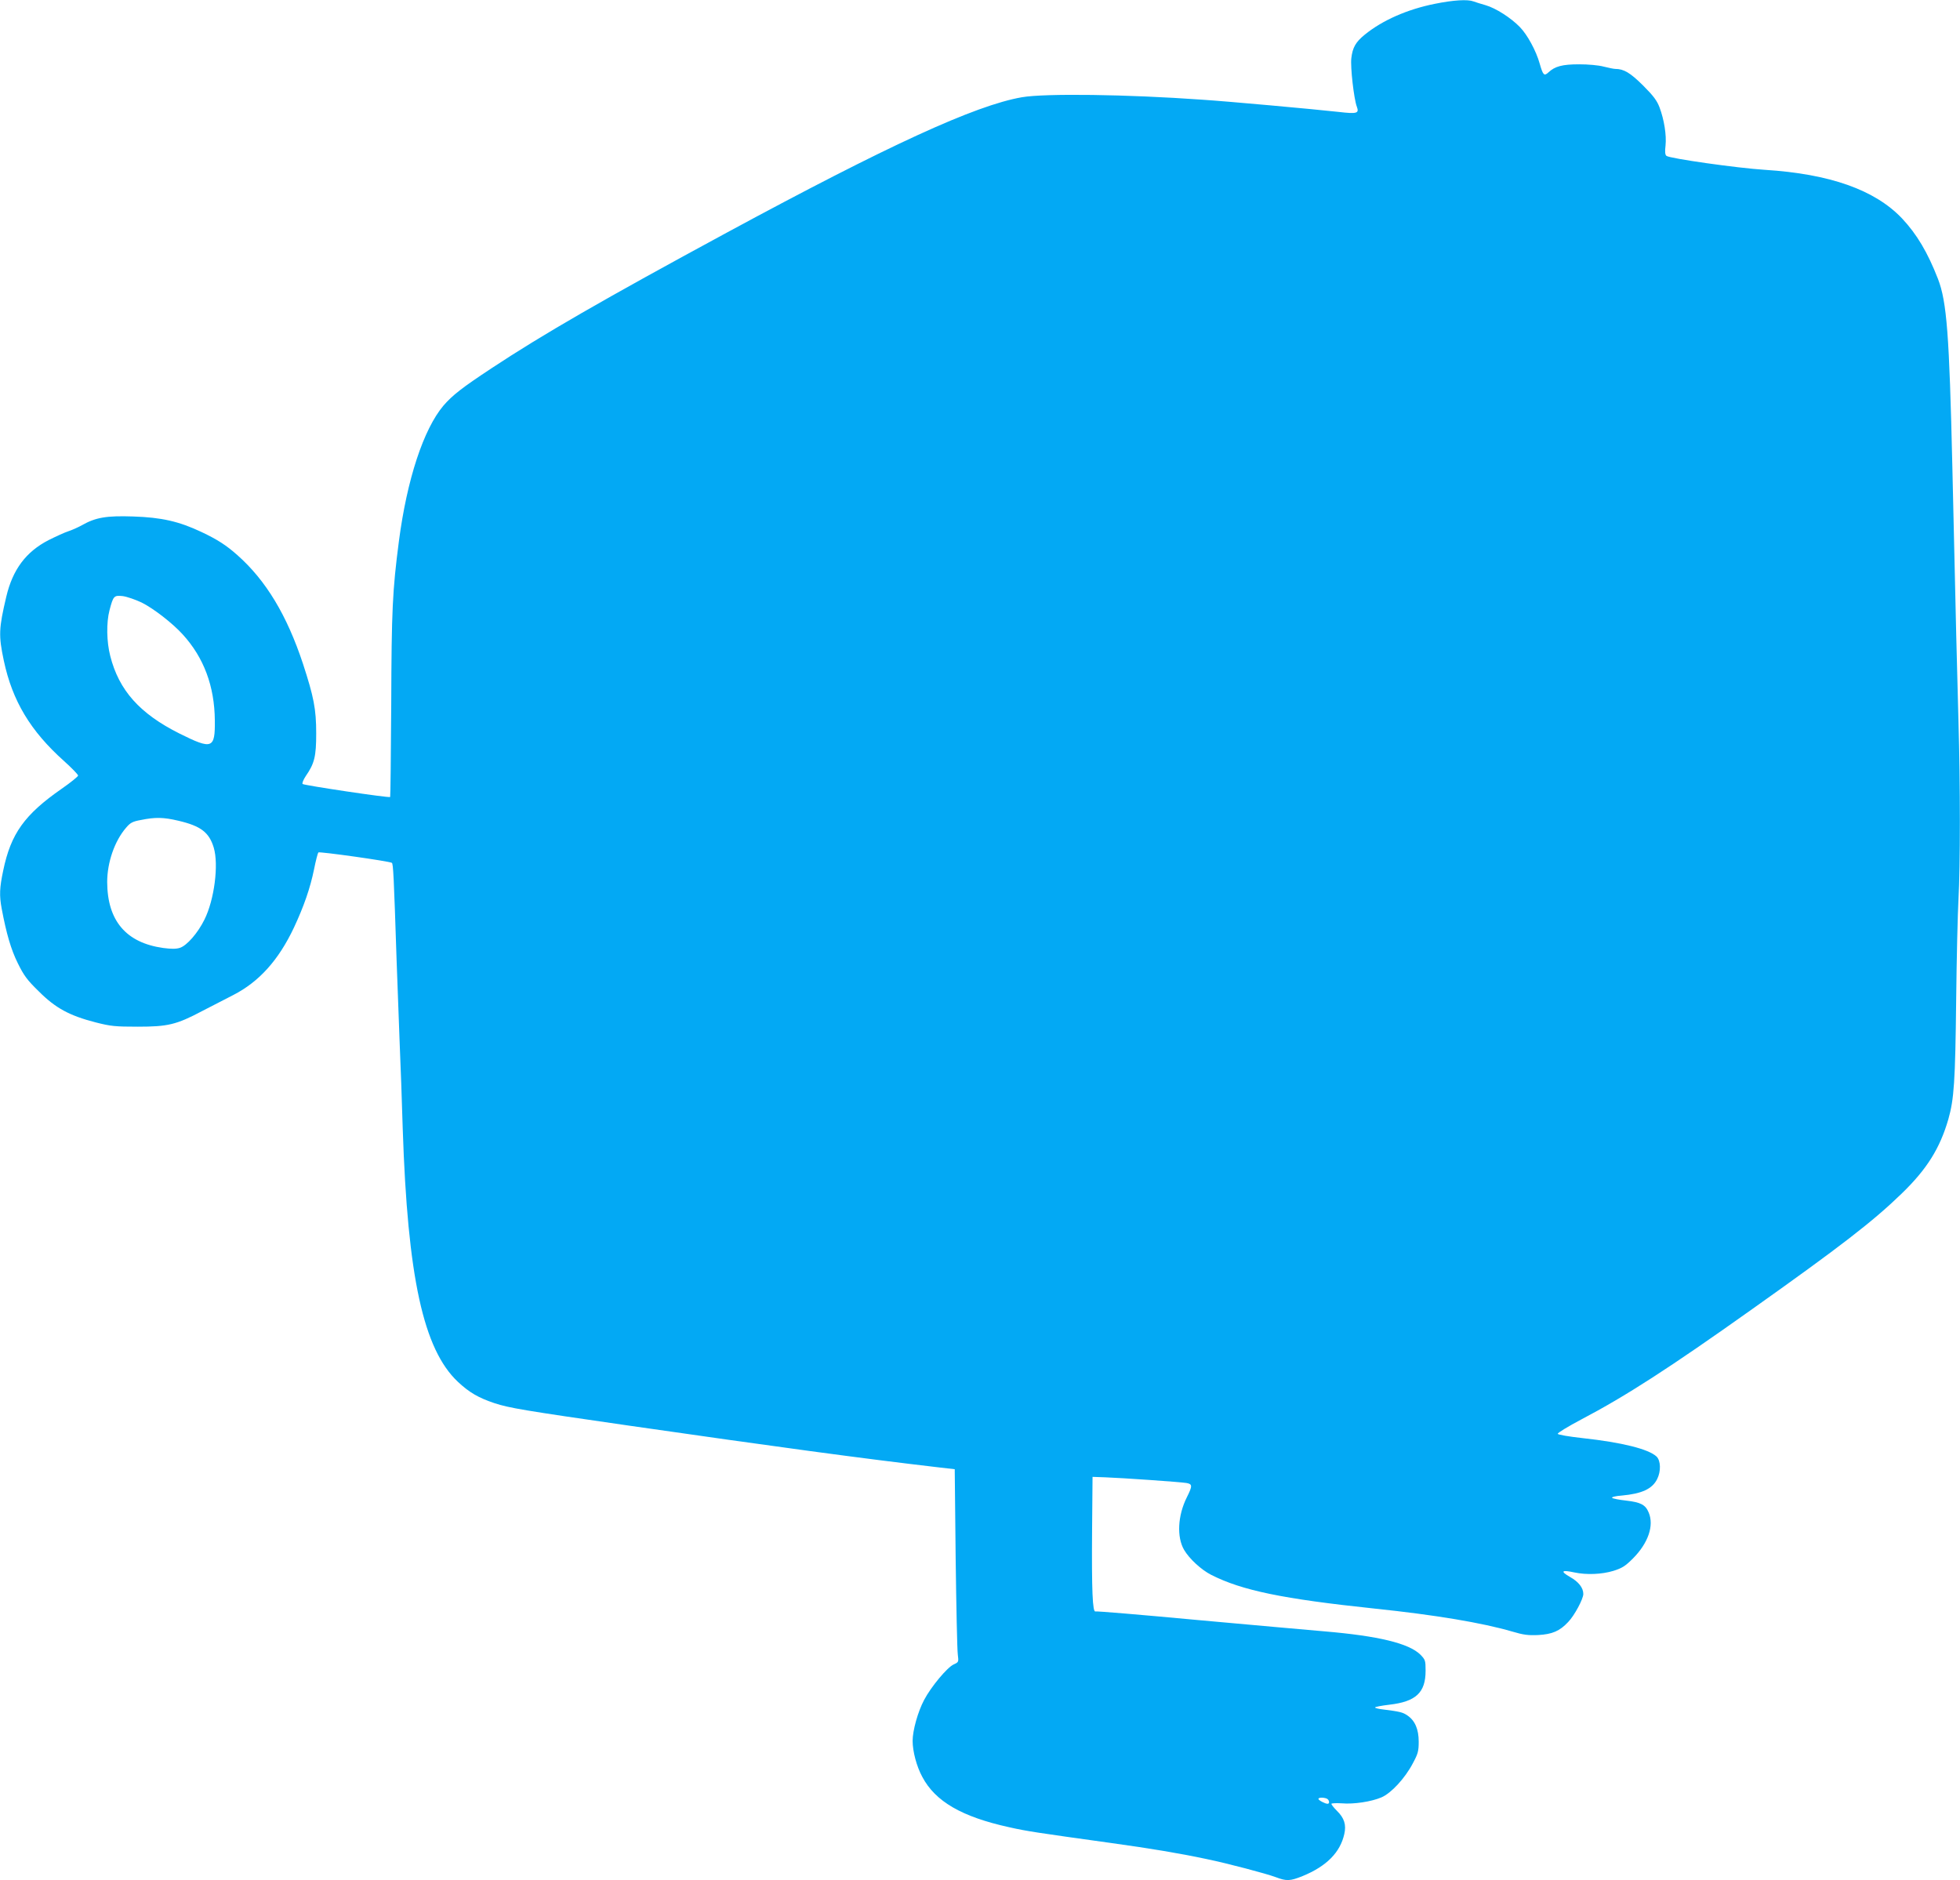 <?xml version="1.0" standalone="no"?>
<!DOCTYPE svg PUBLIC "-//W3C//DTD SVG 20010904//EN"
 "http://www.w3.org/TR/2001/REC-SVG-20010904/DTD/svg10.dtd">
<svg version="1.0" xmlns="http://www.w3.org/2000/svg"
 width="1280pt" height="1228pt" viewBox="0 0 1280 1228"
 preserveAspectRatio="xMidYMid meet">
<g transform="translate(0,1228) scale(0.1,-0.1)"
fill="#03a9f4" stroke="none">
<path d="M9370 12255 c-180 -36 -343 -108 -458 -202 -59 -48 -79 -84 -87 -153
-7 -58 17 -267 36 -317 16 -43 2 -48 -118 -34 -173 19 -724 69 -893 80 -491
35 -1025 42 -1176 16 -306 -53 -877 -316 -1929 -885 -807 -437 -1199 -663
-1535 -885 -194 -128 -255 -176 -314 -244 -130 -154 -238 -481 -291 -886 -42
-324 -48 -447 -50 -1063 -2 -332 -5 -605 -7 -607 -7 -7 -562 76 -572 85 -4 5
5 28 21 52 57 82 68 129 68 278 0 160 -16 239 -86 454 -105 318 -242 545 -428
710 -73 65 -132 103 -236 152 -146 69 -260 95 -445 101 -174 6 -245 -6 -335
-57 -27 -15 -68 -33 -90 -40 -22 -7 -79 -33 -127 -57 -148 -76 -235 -192 -277
-370 -49 -208 -51 -253 -16 -418 56 -263 174 -459 393 -655 50 -45 92 -88 92
-95 0 -6 -48 -45 -107 -86 -243 -169 -332 -293 -382 -534 -24 -113 -26 -163
-10 -249 31 -165 61 -267 105 -356 40 -81 60 -109 138 -185 109 -109 200 -158
371 -202 98 -25 127 -28 275 -28 196 0 252 13 420 102 58 30 149 77 202 104
170 87 297 228 398 442 64 137 106 257 131 380 11 56 24 105 28 110 7 7 463
-57 480 -68 9 -5 13 -85 31 -635 6 -162 15 -405 20 -540 6 -135 15 -387 20
-560 32 -972 135 -1442 360 -1654 75 -70 133 -104 240 -140 95 -31 188 -47
875 -146 981 -141 1511 -213 2025 -273 l105 -12 6 -580 c4 -319 10 -602 14
-630 6 -49 6 -50 -27 -65 -42 -19 -148 -146 -193 -232 -41 -77 -75 -200 -75
-267 0 -69 26 -167 63 -235 85 -161 258 -261 567 -329 115 -26 176 -35 665
-103 260 -36 446 -67 625 -105 140 -29 389 -95 451 -118 71 -27 94 -26 176 7
156 64 245 154 272 274 14 61 0 105 -48 152 -22 22 -38 43 -36 46 3 4 33 5 67
3 79 -7 195 11 260 39 63 27 153 124 204 221 34 63 39 80 39 142 0 82 -24 138
-74 172 -31 21 -49 25 -158 39 -29 3 -53 9 -53 13 0 4 42 12 93 18 174 20 237
79 237 222 0 67 -2 72 -34 105 -75 74 -274 122 -626 152 -107 9 -485 43 -839
75 -354 33 -650 58 -657 55 -19 -7 -25 138 -22 529 l3 350 85 -3 c109 -4 485
-30 528 -37 40 -7 40 -19 3 -93 -60 -120 -67 -260 -18 -344 34 -58 112 -130
177 -163 201 -102 468 -157 1065 -220 402 -42 704 -93 900 -150 74 -22 105
-26 170 -23 92 5 141 26 196 85 41 42 99 151 99 183 0 41 -31 80 -88 112 -64
37 -54 47 29 29 79 -17 179 -13 255 10 57 18 77 30 129 82 99 100 138 214 102
299 -21 51 -52 67 -147 78 -46 5 -87 13 -92 18 -5 5 22 12 64 15 130 12 198
43 230 107 26 51 24 121 -4 148 -53 49 -226 92 -482 120 -90 10 -161 22 -163
28 -2 6 67 48 154 94 291 153 572 334 1118 722 572 406 785 570 972 751 167
161 252 298 307 488 37 131 45 242 51 779 3 272 10 567 15 655 12 214 12 754
0 1165 -9 318 -17 642 -40 1665 -20 860 -36 1074 -94 1224 -67 172 -138 292
-235 395 -177 186 -470 290 -896 317 -177 11 -621 74 -642 91 -9 7 -11 28 -6
68 7 67 -9 168 -39 248 -17 45 -39 75 -108 144 -84 83 -125 108 -182 108 -9 0
-43 7 -75 15 -33 9 -101 15 -160 15 -110 0 -158 -13 -200 -52 -29 -27 -36 -20
-58 57 -23 83 -81 189 -129 238 -59 61 -158 124 -224 143 -31 9 -67 20 -80 25
-37 14 -129 9 -252 -16z m-8445 -3910 c77 -38 203 -136 268 -208 138 -151 208
-338 210 -562 2 -185 -17 -192 -230 -86 -260 130 -396 282 -453 507 -24 93
-26 217 -5 298 25 95 29 99 87 93 28 -4 83 -23 123 -42z m240 -1425 c146 -34
201 -76 231 -176 33 -111 4 -340 -61 -470 -43 -87 -114 -169 -160 -184 -25 -8
-55 -8 -109 -1 -243 34 -365 178 -366 431 0 127 48 267 123 354 28 33 42 41
98 51 93 19 147 18 244 -5z m7499 -6386 c17 -7 22 -34 6 -34 -16 0 -60 23 -60
32 0 9 31 11 54 2z"/>
</g>
</svg>
